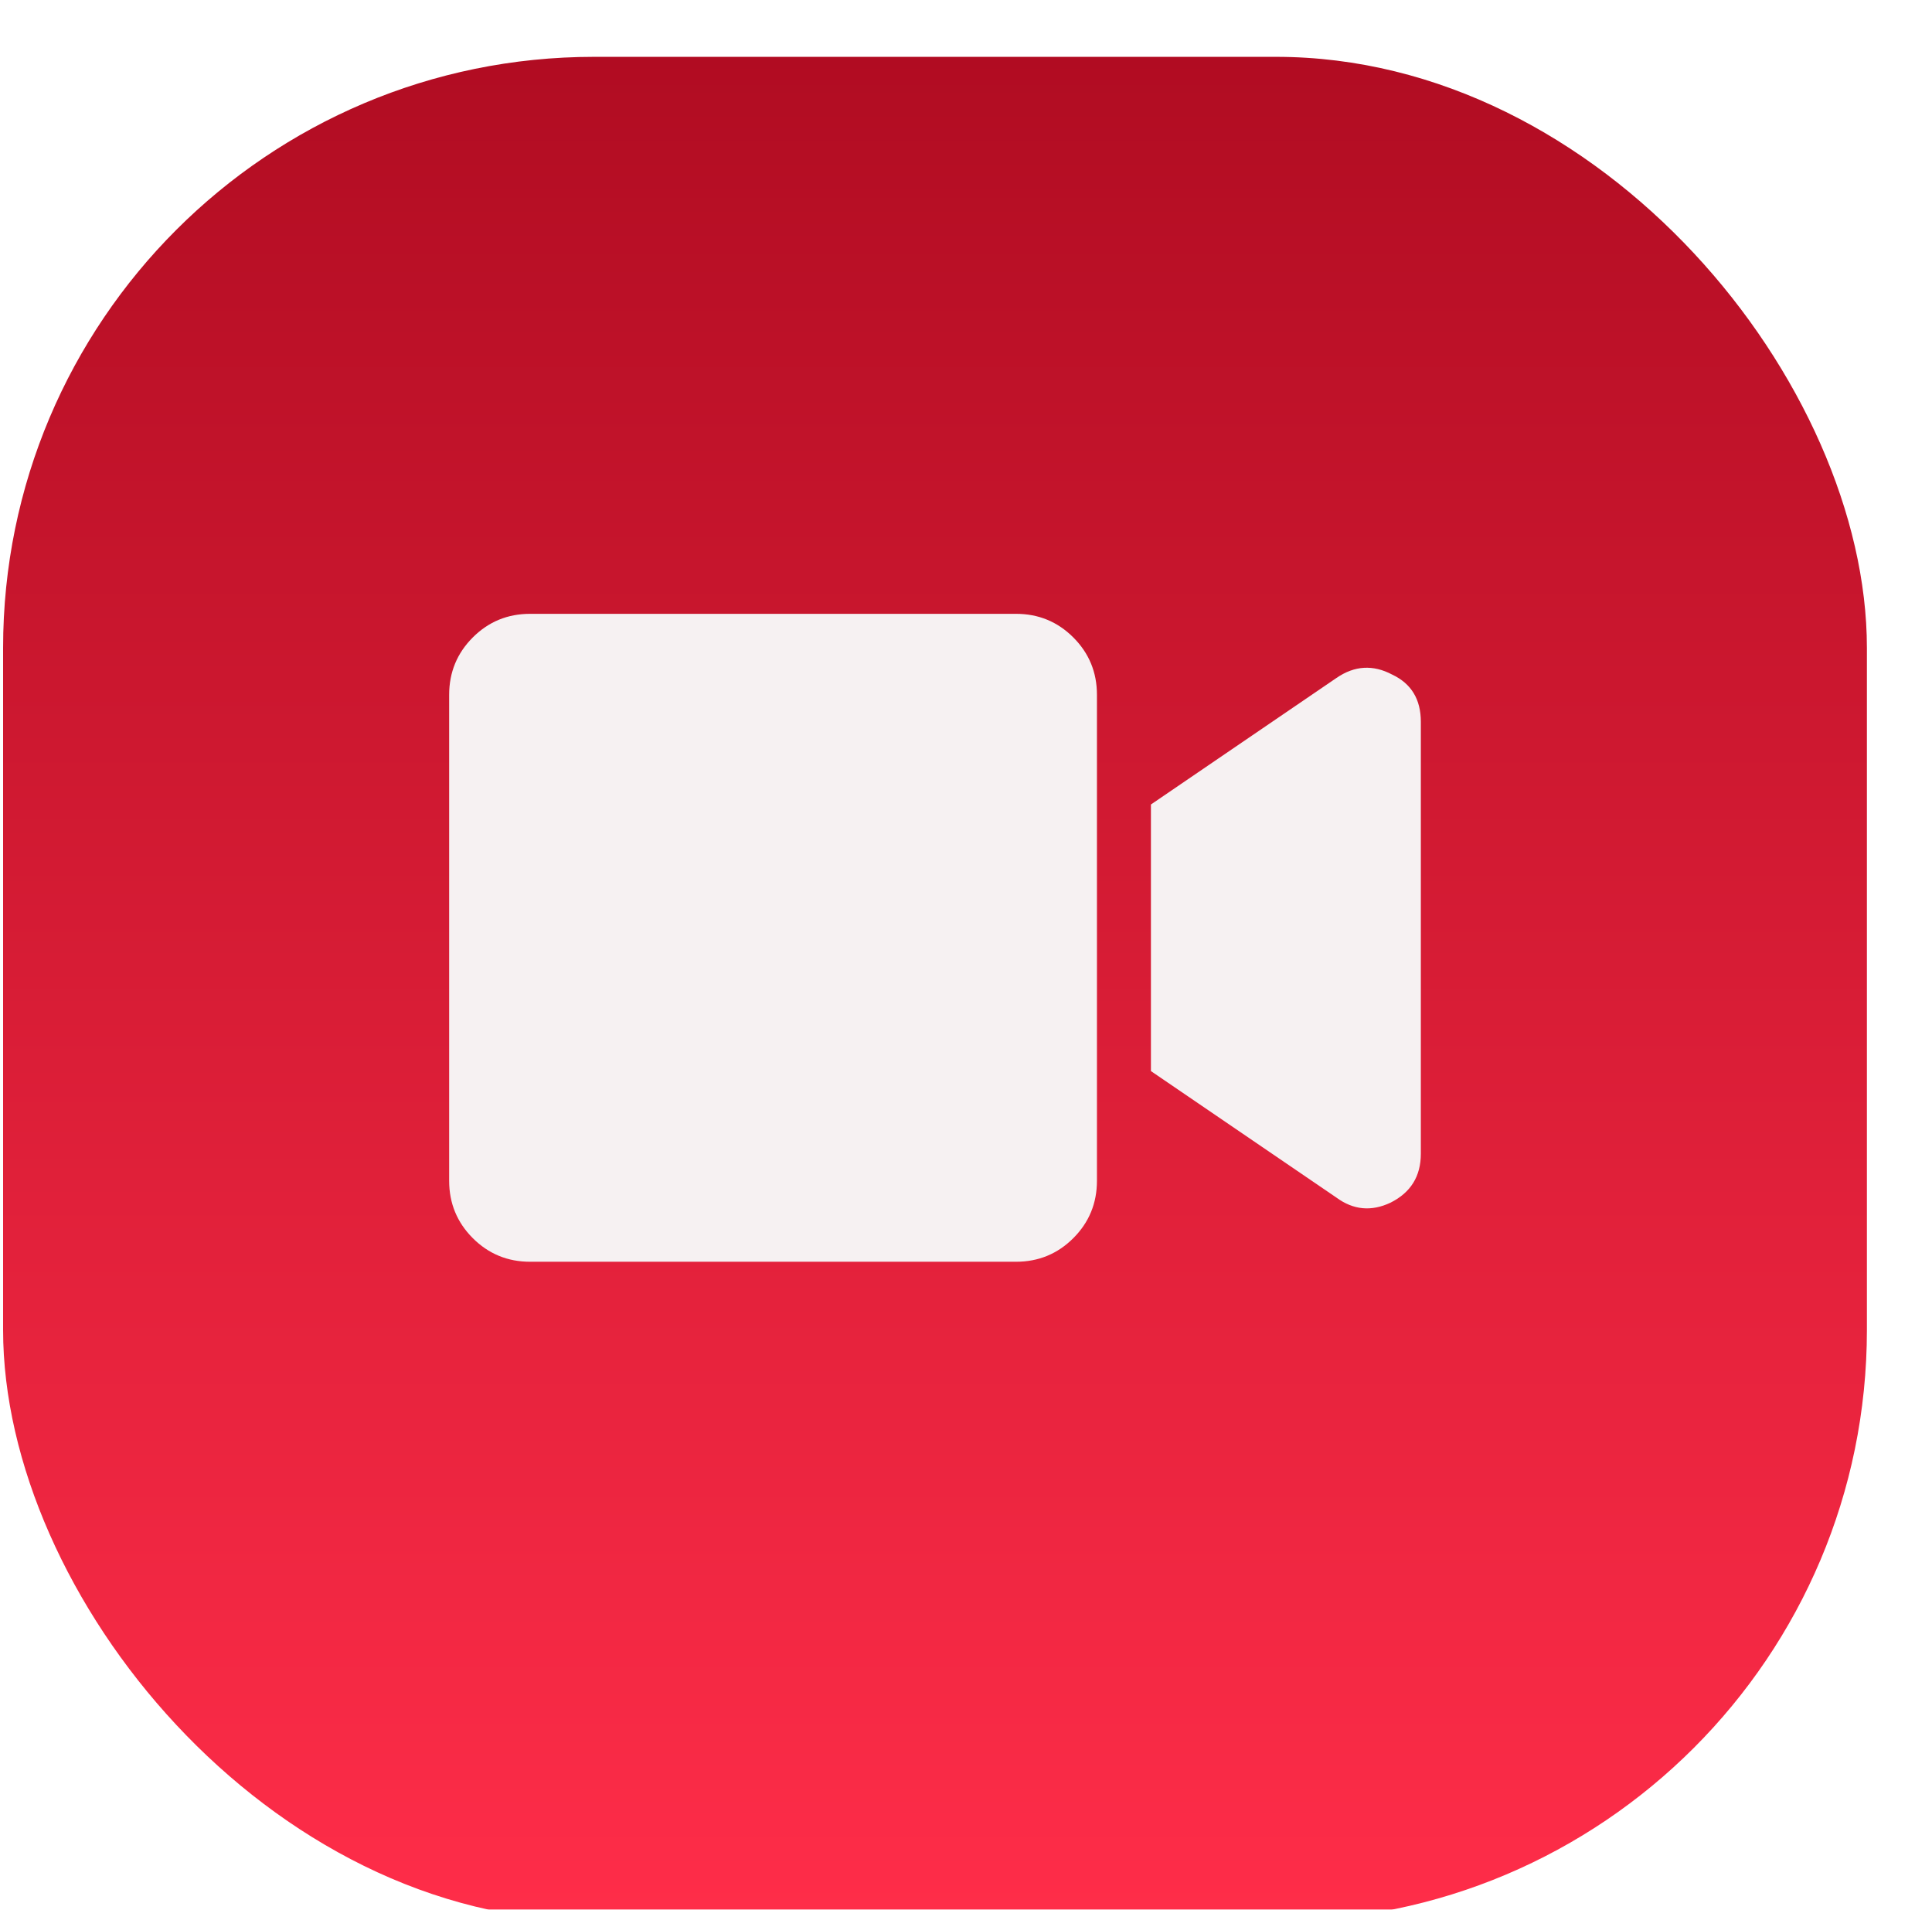 <?xml version="1.0" encoding="UTF-8"?> <svg xmlns="http://www.w3.org/2000/svg" width="85" height="84" viewBox="0 0 85 84" fill="none"> <g filter="url(#filter0_d)"> <rect x="0.136" y="0.5" width="82" height="82" rx="26" fill="url(#paint0_linear)"></rect> </g> <path d="M44.699 27C45.688 27 46.529 27.346 47.222 28.039C47.915 28.732 48.261 29.573 48.261 30.562V51.938C48.261 52.927 47.915 53.768 47.222 54.461C46.529 55.154 45.688 55.5 44.699 55.5H23.324C22.334 55.5 21.493 55.154 20.8 54.461C20.108 53.768 19.761 52.927 19.761 51.938V30.562C19.761 29.573 20.108 28.732 20.8 28.039C21.493 27.346 22.334 27 23.324 27H44.699ZM58.8 29.82C59.592 29.276 60.408 29.227 61.249 29.672C62.09 30.068 62.511 30.76 62.511 31.75V50.75C62.511 51.74 62.066 52.457 61.175 52.902C60.334 53.298 59.542 53.224 58.8 52.68L50.636 47.113V35.387L58.8 29.82Z" fill="#F6F1F2"></path> <defs> <filter id="filter0_d" x="-1.864" y="0.5" width="86" height="86" filterUnits="userSpaceOnUse" color-interpolation-filters="sRGB"> <feFlood flood-opacity="0" result="BackgroundImageFix"></feFlood> <feColorMatrix in="SourceAlpha" type="matrix" values="0 0 0 0 0 0 0 0 0 0 0 0 0 0 0 0 0 0 127 0"></feColorMatrix> <feOffset dy="2"></feOffset> <feGaussianBlur stdDeviation="1"></feGaussianBlur> <feColorMatrix type="matrix" values="0 0 0 0 0 0 0 0 0 0 0 0 0 0 0 0 0 0 0.15 0"></feColorMatrix> <feBlend mode="normal" in2="BackgroundImageFix" result="effect1_dropShadow"></feBlend> <feBlend mode="normal" in="SourceGraphic" in2="effect1_dropShadow" result="shape"></feBlend> </filter> <linearGradient id="paint0_linear" x1="41.136" y1="0.5" x2="41.136" y2="82.5" gradientUnits="userSpaceOnUse"> <stop stop-color="#B10C22"></stop> <stop offset="1" stop-color="#FF2D49"></stop> </linearGradient> </defs> </svg> 